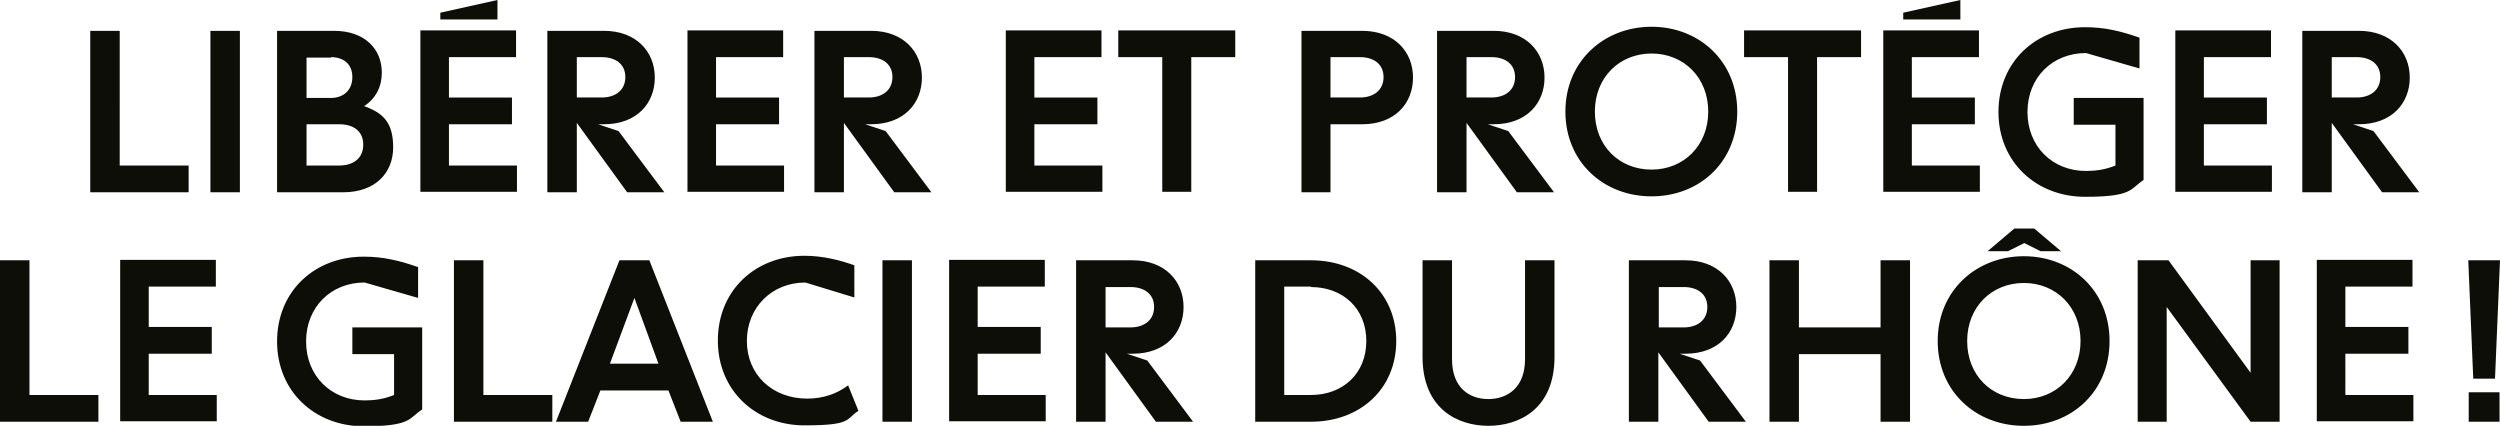 <?xml version="1.0" encoding="UTF-8"?>
<svg id="Layer_1" xmlns="http://www.w3.org/2000/svg" version="1.1" viewBox="0 0 551.3 93.9">
  <!-- Generator: Adobe Illustrator 30.0.0, SVG Export Plug-In . SVG Version: 2.1.1 Build 123)  -->
  <defs>
    <style>
      .st0 {
        fill: #0e0e09;
      }
    </style>
  </defs>
  <path class="st0" d="M551.2,86.5h-6.8v6.5h6.8v-6.5ZM550.2,83.5l1.1-26.1h-7l1.1,26.1h4.8ZM532.2,93v-5.9h-15v-9.1h13.9v-5.9h-13.9v-8.9h14.8v-5.9h-21.1v35.6h21.3ZM477.8,93v-25.3l18.5,25.3h6.4v-35.6h-6.4v24.8l-18.1-24.8h-6.8v35.6h6.4ZM442.8,55.4l3.6-1.8,3.6,1.8h4.5l-5.9-5h-4.4l-5.9,5h4.5ZM446.3,88c-7.2,0-12.5-5.3-12.5-12.8s5.4-12.8,12.5-12.8,12.5,5.3,12.5,12.8-5.4,12.8-12.5,12.8M446.3,93.9c10.6,0,18.9-7.6,18.9-18.7s-8.4-18.7-18.9-18.7-19,7.6-19,18.7,8.4,18.7,19,18.7M396.7,93v-14.9h18v14.9h6.5v-35.6h-6.5v14.8h-18v-14.8h-6.5v35.6h6.5ZM371.3,63.3c3,0,5.2,1.5,5.2,4.4s-2.2,4.5-5.2,4.5h-5.5v-8.9h5.5ZM365.7,93v-15.3l11.1,15.3h8.2l-10.1-13.5-4.5-1.5h1.3c7.2,0,11.2-4.6,11.2-10.3s-4.1-10.3-11.2-10.3h-12.5v35.6h6.5ZM328.2,93.9c6.8,0,14.6-3.7,14.6-15.2v-21.3h-6.5v21.8c0,6.4-4,8.8-8.1,8.8s-8-2.4-8-8.8v-21.8h-6.5v21.3c0,11.5,7.8,15.2,14.5,15.2M289.1,63.3c7,0,12.2,4.7,12.2,11.9s-5.2,11.9-12.2,11.9h-5.9v-23.9h5.9ZM289.1,93c10.8,0,18.8-7.2,18.8-17.8s-8-17.8-18.8-17.8h-12.3v35.6h12.3ZM249.3,63.3c3,0,5.2,1.5,5.2,4.4s-2.2,4.5-5.2,4.5h-5.5v-8.9h5.5ZM243.8,93v-15.3l11.1,15.3h8.2l-10.1-13.5-4.5-1.5h1.3c7.2,0,11.2-4.6,11.2-10.3s-4.1-10.3-11.2-10.3h-12.5v35.6h6.5ZM230.6,93v-5.9h-15v-9.1h13.9v-5.9h-13.9v-8.9h14.8v-5.9h-21.1v35.6h21.3ZM201.1,57.4h-6.5v35.6h6.5v-35.6ZM187,85c-2.4,1.8-5.4,2.9-9,2.9-7.7,0-13.3-5.3-13.3-12.7s5.5-12.9,12.9-12.9l10.8,3.3v-7.1c-2.8-1-6.7-2.1-11-2.1-10.8,0-19.1,7.6-19.1,18.7s8.4,18.7,19.1,18.7,9-1.4,11.9-3.2l-2.3-5.7ZM139.9,65.7l5.3,14.5h-10.7l5.4-14.5ZM129.7,93l2.7-6.9h15l2.7,6.9h7.1l-14-35.6h-6.6l-14,35.6h7.2ZM121.8,93v-5.9h-15.2v-29.7h-6.5v35.6h21.7ZM93.1,72.2h-15.4v5.9h9.2v9c-2.2.9-4.3,1.2-6.5,1.2-7.4,0-12.9-5.4-12.9-13s5.5-13,12.9-13l11.8,3.4v-6.8c-4.3-1.5-7.8-2.3-12-2.3-10.8,0-19.1,7.6-19.1,18.7s8.4,18.7,19.1,18.7,9.9-1.8,12.9-3.7v-18ZM47.8,93v-5.9h-15v-9.1h13.9v-5.9h-13.9v-8.9h14.8v-5.9h-21.1v35.6h21.3ZM21.7,93v-5.9H6.5v-29.7H0v35.6h21.7Z"/>
  <path class="st0" d="M519.7,12.6c3,0,5.2,1.5,5.2,4.4s-2.2,4.5-5.2,4.5h-5.5v-8.9h5.5ZM514.2,42.4v-15.3l11.1,15.3h8.2l-10.1-13.5-4.5-1.5h1.3c7.2,0,11.2-4.6,11.2-10.3s-4.1-10.3-11.2-10.3h-12.5v35.6h6.5ZM501,42.4v-5.9h-15v-9.1h13.9v-5.9h-13.9v-8.9h14.8v-5.9h-21.1v35.6h21.3ZM472.7,21.6h-15.4v5.9h9.2v9c-2.2.9-4.3,1.2-6.5,1.2-7.4,0-12.9-5.4-12.9-13s5.5-13,12.9-13l11.8,3.4v-6.8c-4.3-1.5-7.8-2.3-12-2.3-10.8,0-19.1,7.6-19.1,18.7s8.4,18.7,19.1,18.7,9.9-1.8,12.9-3.7v-18ZM432.3,4.3V0l-12.6,2.8v1.5h12.6ZM436.6,42.4v-5.9h-15v-9.1h13.9v-5.9h-13.9v-8.9h14.8v-5.9h-21.1v35.6h21.3ZM400.7,42.4V12.6h9.7v-5.9h-25.8v5.9h9.7v29.7h6.5ZM364.2,37.4c-7.2,0-12.5-5.3-12.5-12.8s5.4-12.8,12.5-12.8,12.5,5.3,12.5,12.8-5.4,12.8-12.5,12.8M364.2,43.3c10.6,0,18.9-7.6,18.9-18.7s-8.4-18.7-18.9-18.7-19,7.6-19,18.7,8.4,18.7,19,18.7M328.9,12.6c3,0,5.2,1.5,5.2,4.4s-2.2,4.5-5.2,4.5h-5.5v-8.9h5.5ZM323.4,42.4v-15.3l11.1,15.3h8.2l-10.1-13.5-4.5-1.5h1.3c7.2,0,11.2-4.6,11.2-10.3s-4.1-10.3-11.2-10.3h-12.5v35.6h6.5ZM299.9,12.6c3,0,5.2,1.5,5.2,4.4s-2.2,4.5-5.2,4.5h-6.5v-8.9h6.5ZM293.4,42.4v-15h7c7.2,0,11.2-4.6,11.2-10.3s-4.1-10.3-11.2-10.3h-13.4v35.6h6.5ZM262.7,42.4V12.6h9.7v-5.9h-25.8v5.9h9.7v29.7h6.5ZM243.1,42.4v-5.9h-15v-9.1h13.9v-5.9h-13.9v-8.9h14.8v-5.9h-21.1v35.6h21.3ZM191.6,12.6c3,0,5.2,1.5,5.2,4.4s-2.2,4.5-5.2,4.5h-5.5v-8.9h5.5ZM186.1,42.4v-15.3l11.1,15.3h8.2l-10.1-13.5-4.5-1.5h1.3c7.2,0,11.2-4.6,11.2-10.3s-4.1-10.3-11.2-10.3h-12.5v35.6h6.5ZM172.9,42.4v-5.9h-15v-9.1h13.9v-5.9h-13.9v-8.9h14.8v-5.9h-21.1v35.6h21.3ZM132.7,12.6c3,0,5.2,1.5,5.2,4.4s-2.2,4.5-5.2,4.5h-5.5v-8.9h5.5ZM127.2,42.4v-15.3l11.1,15.3h8.2l-10.1-13.5-4.5-1.5h1.3c7.2,0,11.2-4.6,11.2-10.3s-4.1-10.3-11.2-10.3h-12.5v35.6h6.5ZM109.7,4.3V0l-12.6,2.8v1.5h12.6ZM114,42.4v-5.9h-15v-9.1h13.9v-5.9h-13.9v-8.9h14.8v-5.9h-21.1v35.6h21.3ZM73,12.6c2.6,0,4.7,1.4,4.7,4.4s-2.1,4.6-4.7,4.6h-5.4v-8.9h5.4ZM74.8,27.4c3,0,5.3,1.4,5.3,4.5s-2.3,4.6-5.3,4.6h-7.2v-9.1h7.2ZM75.7,42.4c7.1,0,11-4.3,11-9.9s-2.3-7.6-6.4-9.1c2.6-1.7,3.9-4.3,3.9-7.4,0-5.2-3.8-9.2-10.5-9.2h-12.6v35.6h14.6ZM52.9,6.8h-6.5v35.6h6.5V6.8ZM41.6,42.4v-5.9h-15.2V6.8h-6.5v35.6h21.7Z"/>
</svg>
